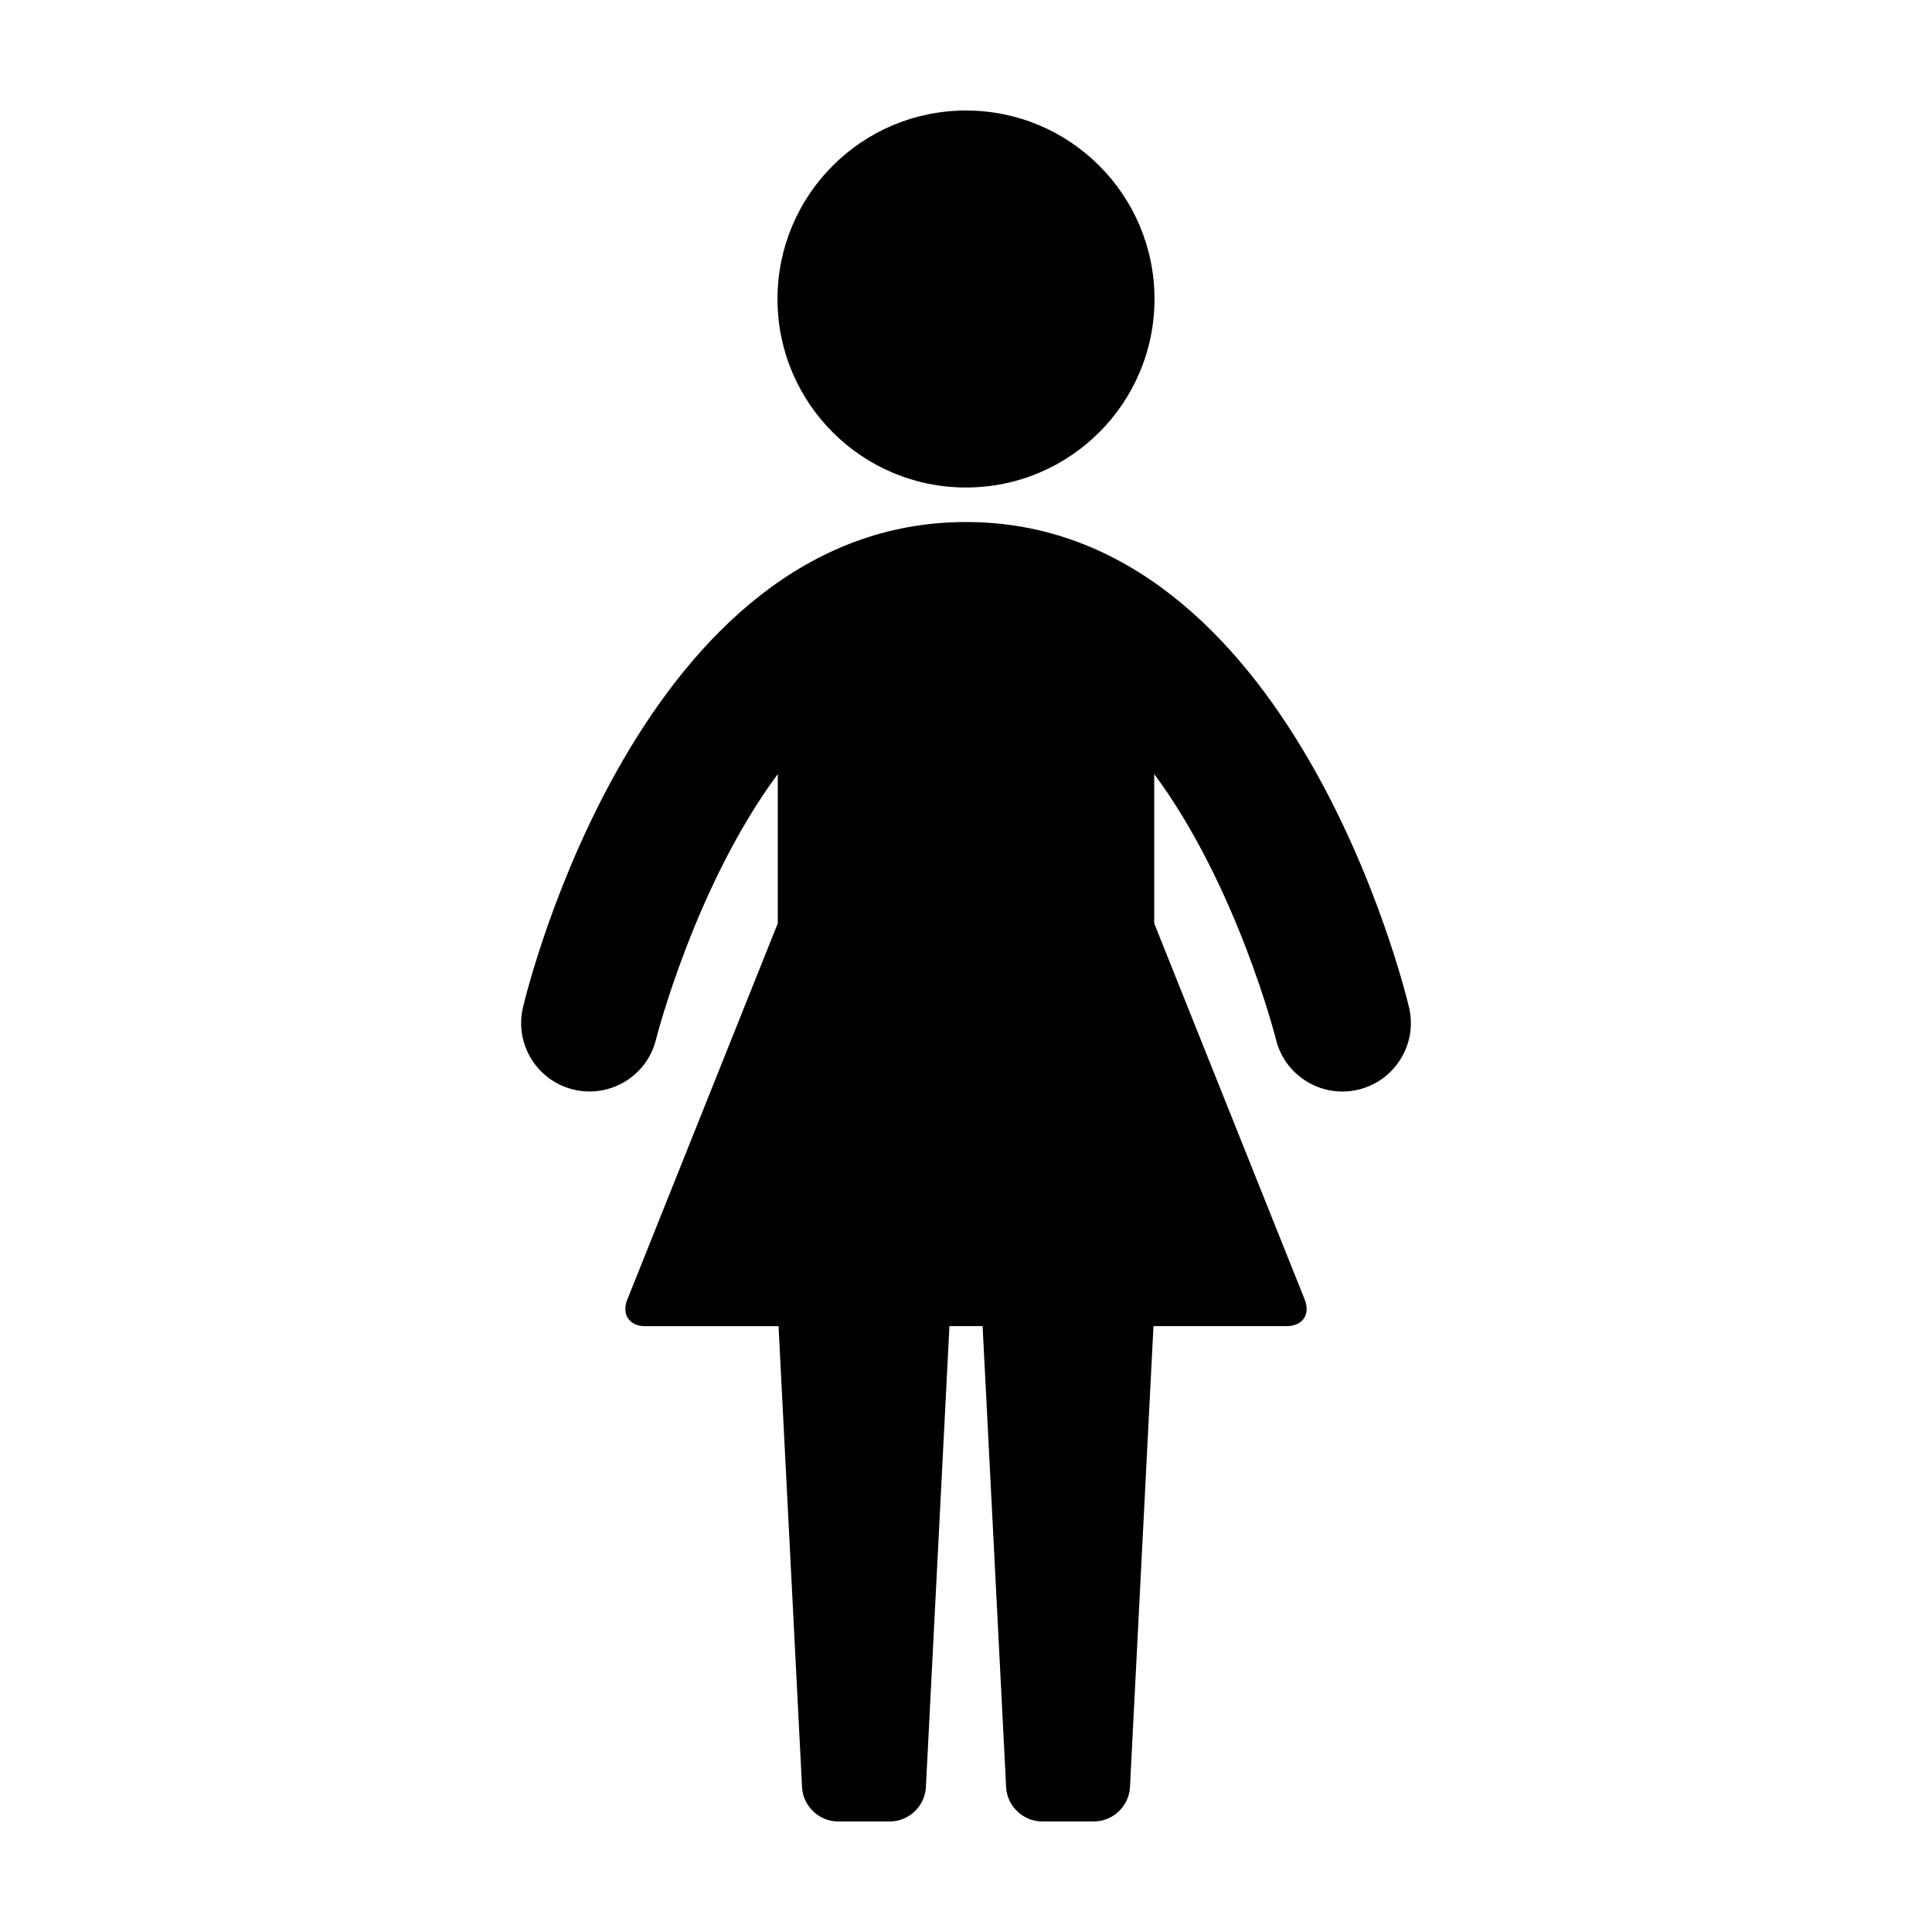 <?xml version="1.0" encoding="UTF-8"?>
<!-- The Best Svg Icon site in the world: iconSvg.co, Visit us! https://iconsvg.co -->
<svg fill="#000000" width="800px" height="800px" version="1.1" viewBox="144 144 512 512" xmlns="http://www.w3.org/2000/svg">
 <g>
  <path d="m449.95 223.24c0 27.586-22.367 49.953-49.953 49.953-27.59 0-49.953-22.367-49.953-49.953 0-27.59 22.363-49.953 49.953-49.953 27.586 0 49.953 22.363 49.953 49.953"/>
  <path d="m517.4 410.94c-1.242-5.25-31.504-128.6-117.4-128.6-85.902 0-116.16 123.35-117.4 128.6-2.309 9.742 3.703 19.496 13.441 21.82 9.738 2.316 19.512-3.684 21.844-13.422 0.156-0.641 10.434-40.789 32.234-70.199v39.562l-39.887 99.738c-1.551 3.879 0.574 7.019 4.746 7.019h35.344l6.231 122.2c0.262 4.992 4.527 9.047 9.535 9.047h13.75c5.008 0 9.273-4.055 9.531-9.059l6.238-122.21h8.793l6.238 122.21c0.25 5.004 4.516 9.059 9.523 9.059h13.75c5.008 0 9.281-4.055 9.539-9.059l6.227-122.21h35.348c4.176 0 6.297-3.133 4.742-7.019l-39.891-99.723v-39.559c21.805 29.406 32.078 69.551 32.223 70.176 1.98 8.344 9.422 13.957 17.633 13.957 1.387 0 2.797-0.156 4.203-0.492 9.746-2.316 15.781-12.102 13.469-21.84z"/>
 </g>
</svg>